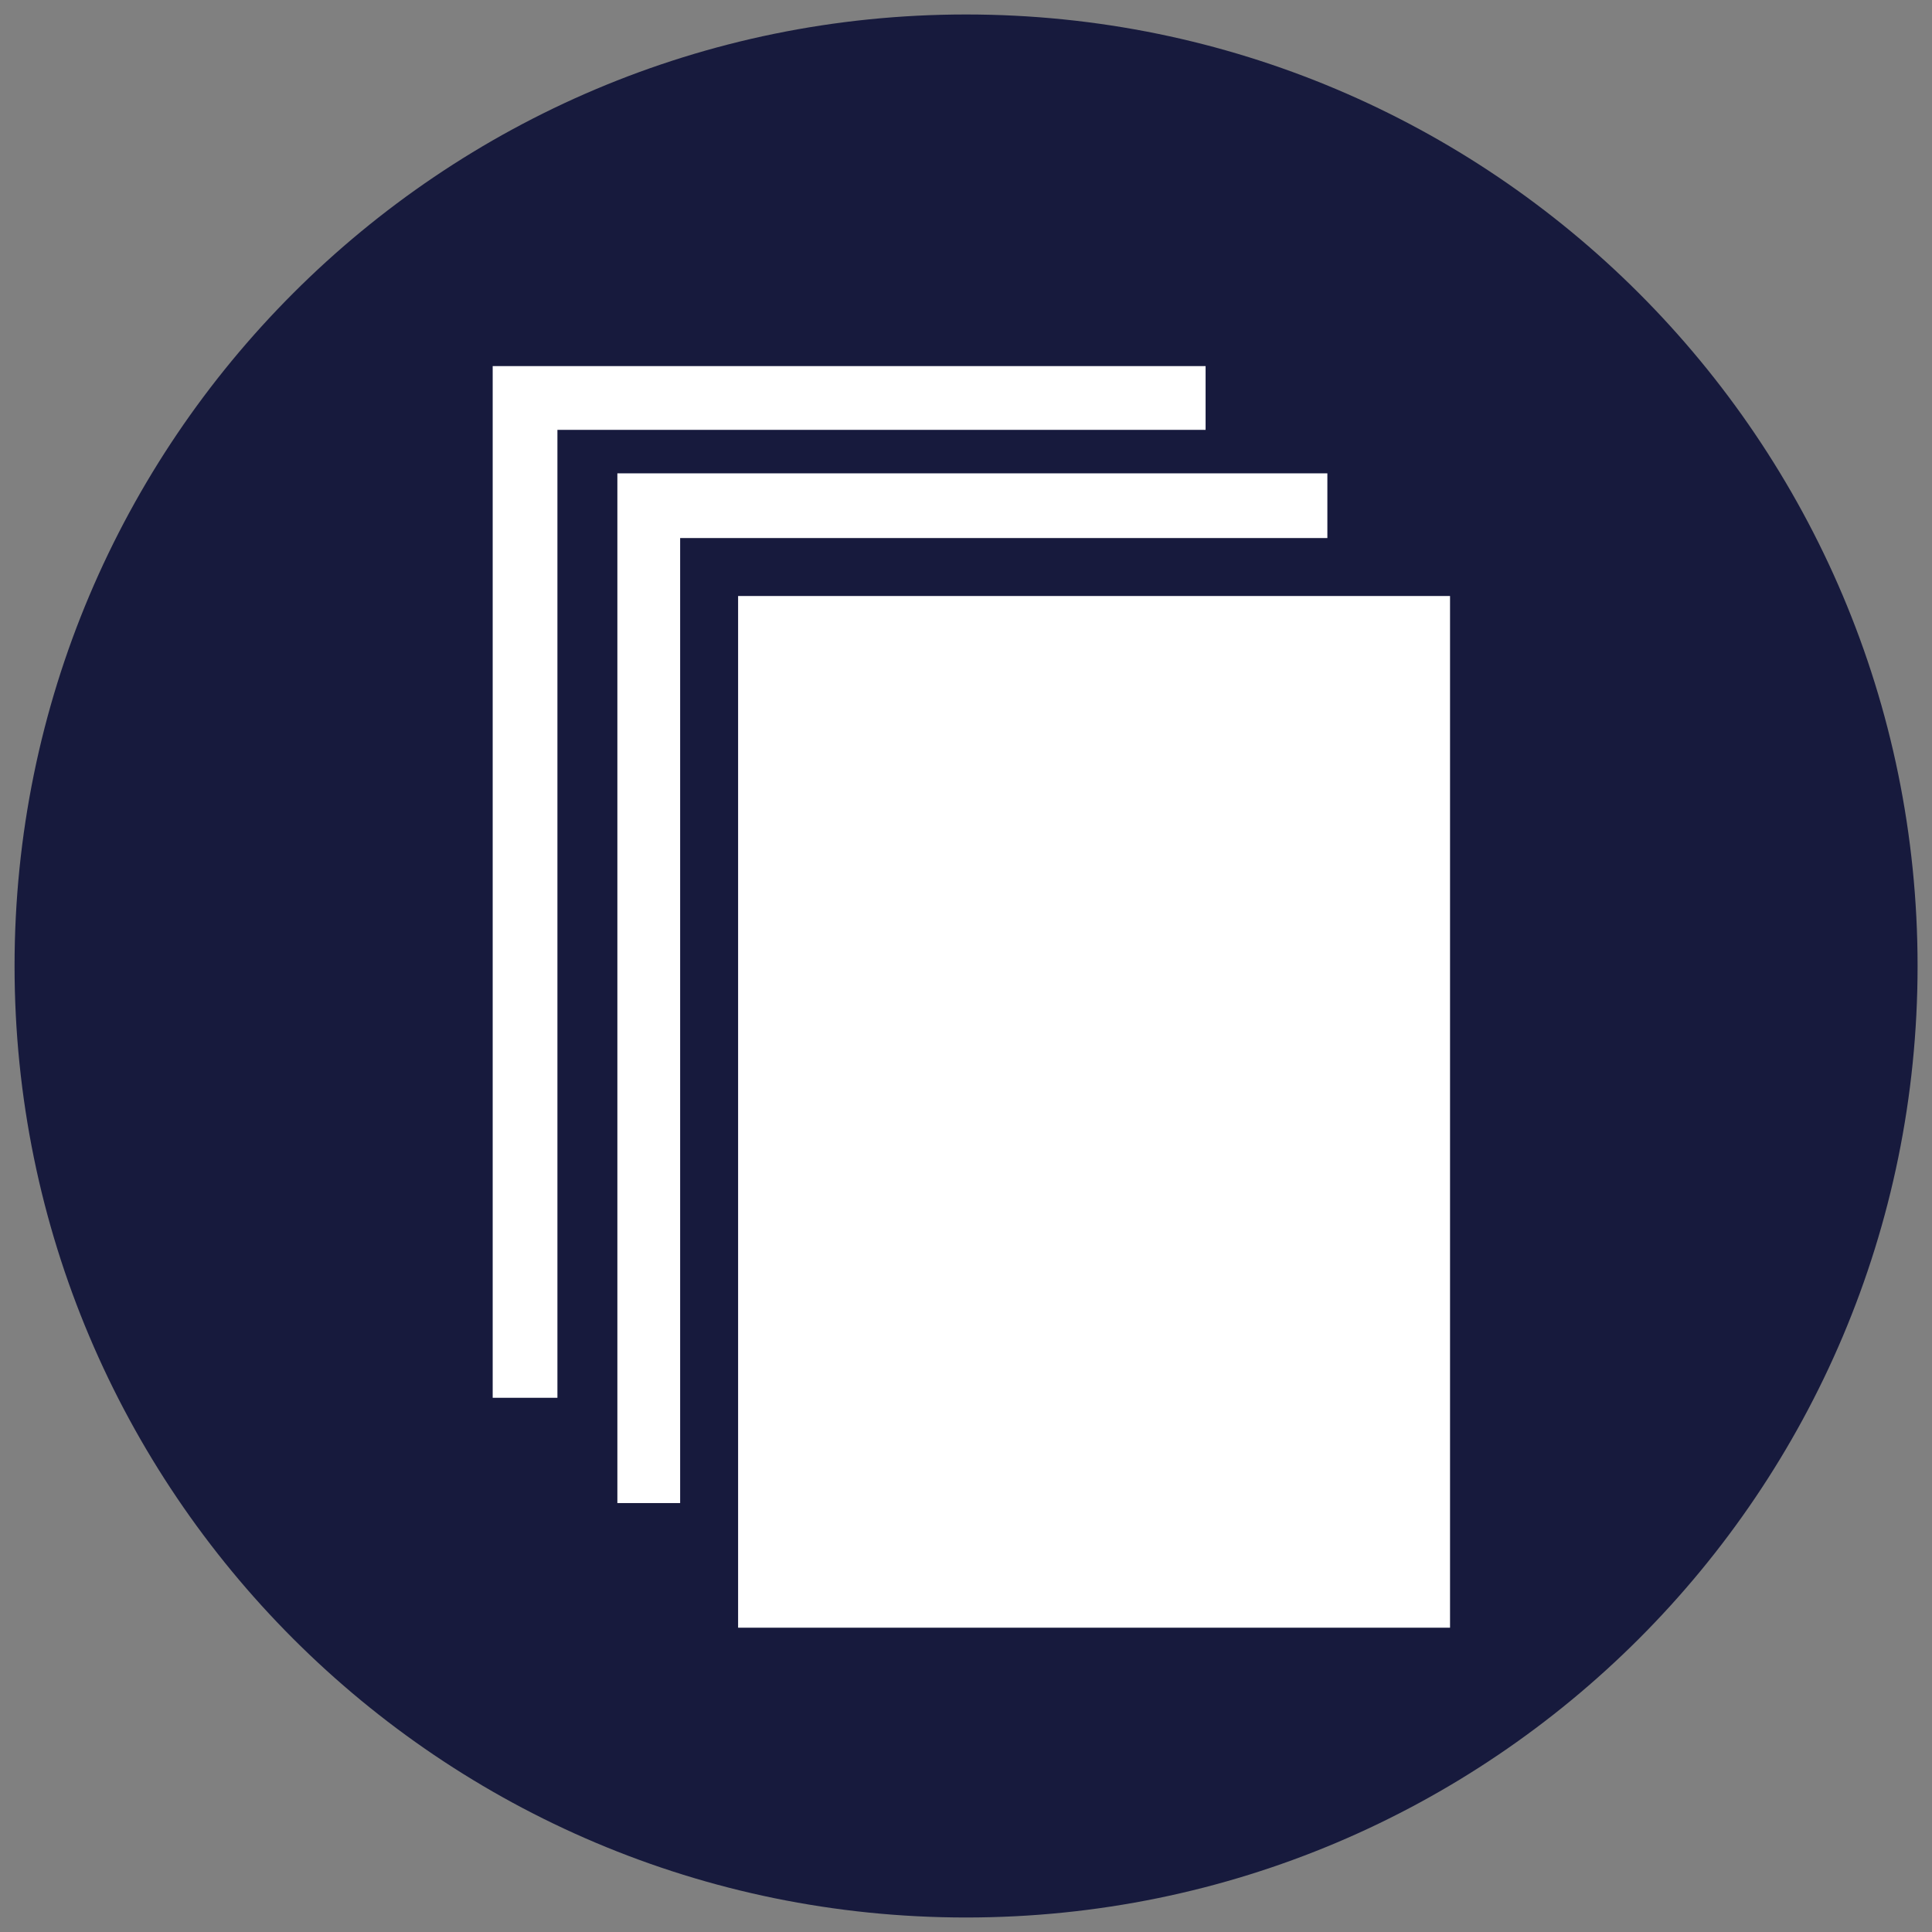 <svg width="71" height="71" viewBox="0 0 71 71" fill="none" xmlns="http://www.w3.org/2000/svg">
<rect x="0" y="0" width="71" height="71" fill="#808080" stroke="none"/>
<g clip-path="url(#clip0_523_3734)">
<path d="M35.502 70.467C54.814 70.467 70.47 54.812 70.47 35.5C70.47 16.188 54.814 0.532 35.502 0.532C16.19 0.532 0.535 16.188 0.535 35.5C0.535 54.812 16.19 70.467 35.502 70.467Z" fill="#171A3D"/>
<path d="M48.78 17.395H22.688V55.237H24.995V19.773H48.78V17.395Z" fill="white"/>
<path d="M27.125 21.903H53.288V59.817H27.125V21.903Z" fill="white"/>
<path d="M44.305 13.454H18.106V51.368H20.485V15.797H44.305V13.454Z" fill="white"/>
</g>
<defs>
<clipPath id="clip0_523_3734">
<rect width="71" height="71" fill="white"/>
</clipPath>
</defs>
</svg>
